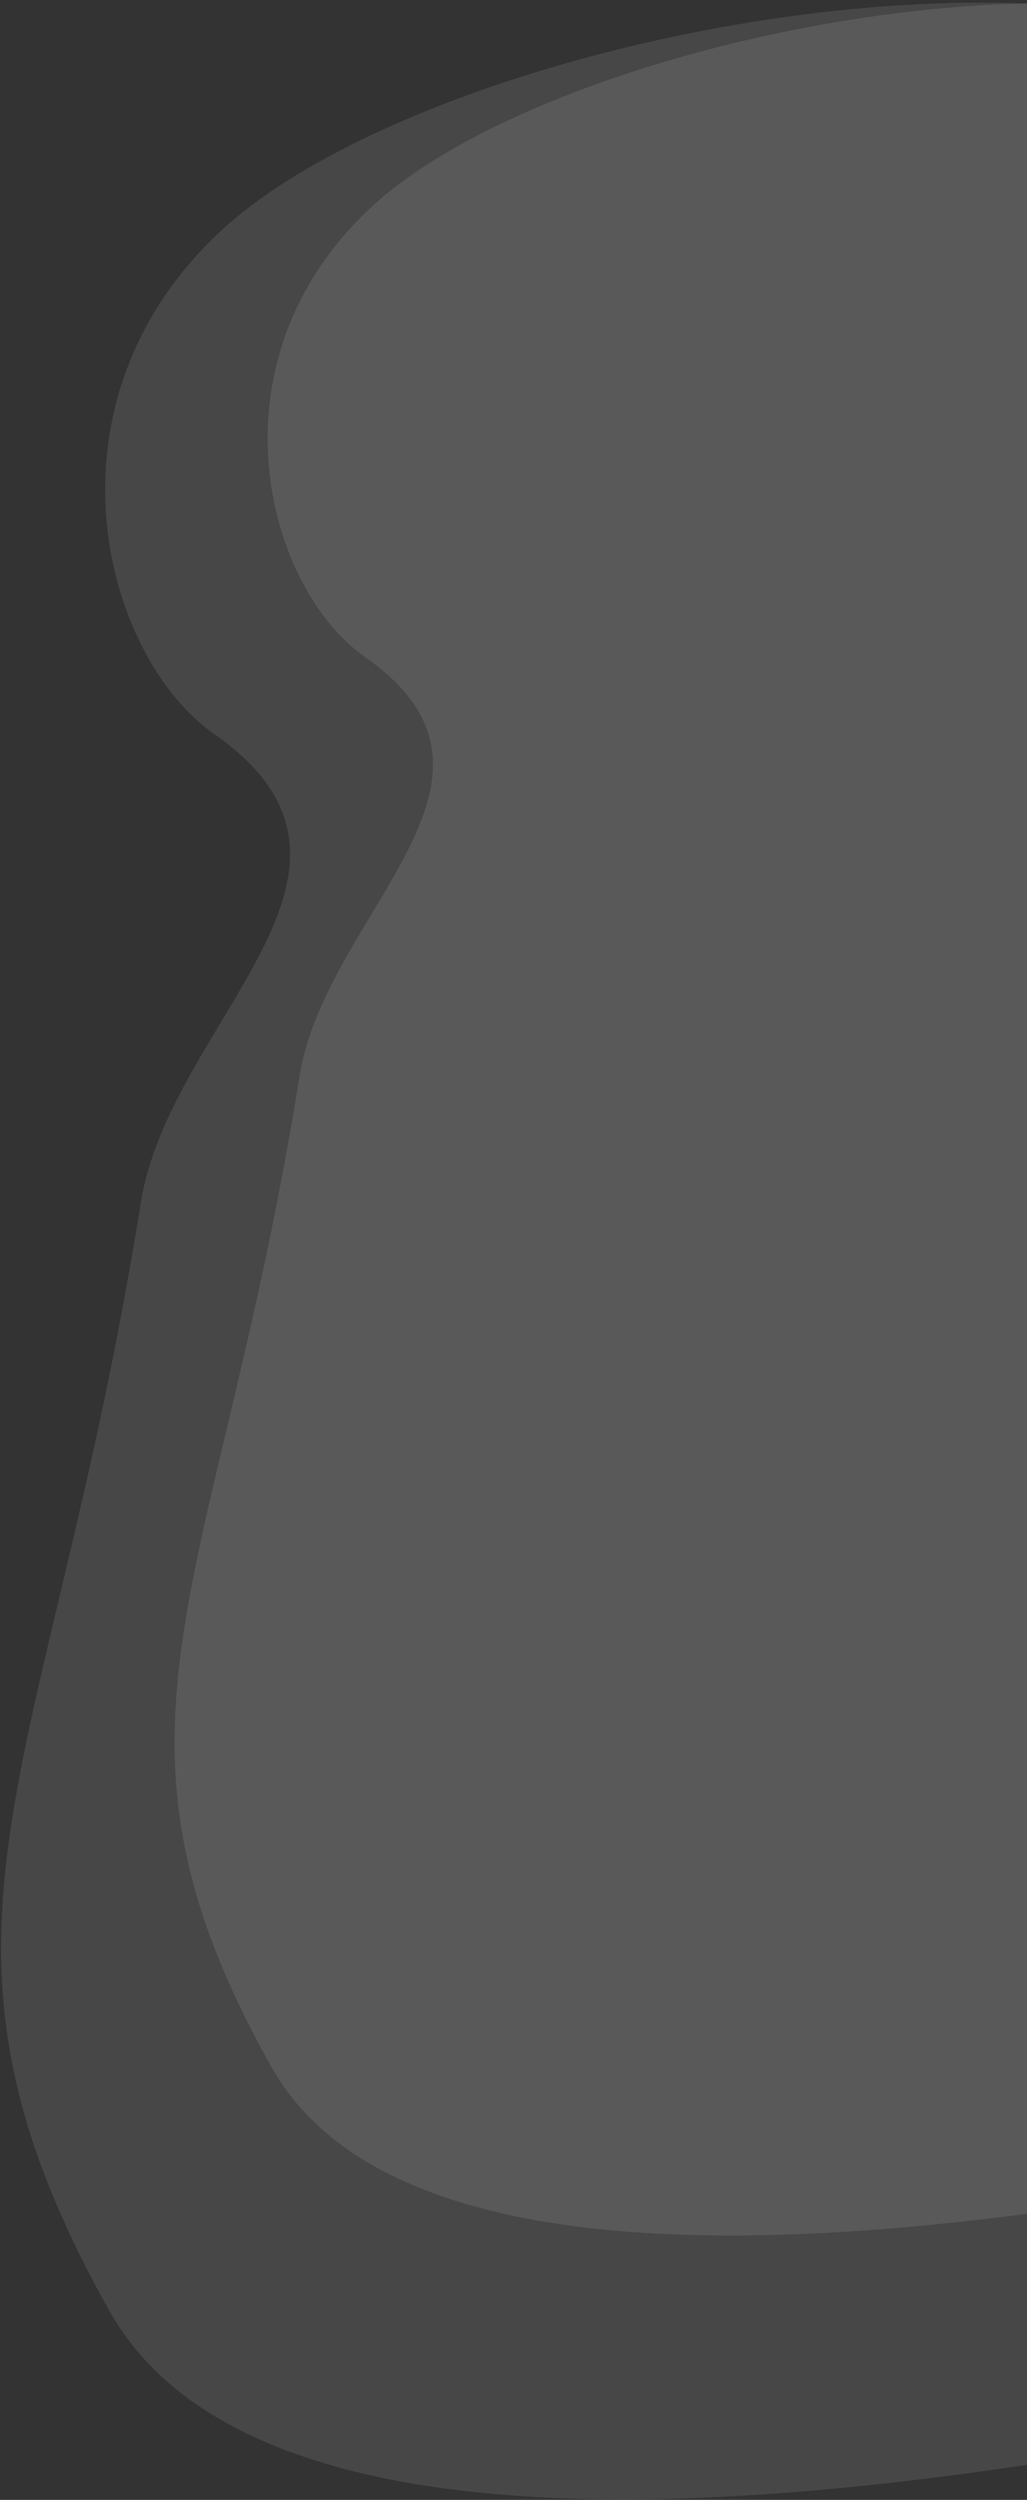 <svg width="242" height="589" viewBox="0 0 242 589" fill="none" xmlns="http://www.w3.org/2000/svg">
<rect x="0" y="0" width="242" height="589" fill="#333333" stroke="none"/>
<path opacity="0.1" d="M86.034 154.824C127.104 183.555 76.78 214.954 70.606 253.444C51.099 375.047 18.996 406.85 63.909 486.92C108.822 566.99 334.993 503.651 399.801 490.629C464.61 477.608 437.963 432.858 470.898 379.182C503.832 325.505 524.754 337.35 534.007 276.615C543.26 215.88 497.708 177.04 431.627 144.664C365.546 112.289 361.786 117.209 340.554 44.197C319.323 -28.814 136.631 2.315 86.965 49.288C48.421 85.741 62.791 138.565 86.034 154.824Z" fill="white"/>
<path opacity="0.1" d="M50.467 172.944C96.402 205.077 40.117 240.195 33.212 283.243C11.395 419.247 -24.51 454.818 25.722 544.37C75.954 633.923 328.91 563.082 401.394 548.519C473.878 533.955 444.076 483.906 480.91 423.872C517.745 363.839 541.145 377.087 551.494 309.159C561.842 241.231 510.896 197.791 436.989 161.581C363.082 125.372 358.877 130.874 335.131 49.216C311.385 -32.443 107.057 2.374 51.508 54.91C8.4 95.68 24.472 154.76 50.467 172.944Z" fill="white"/>
</svg>
